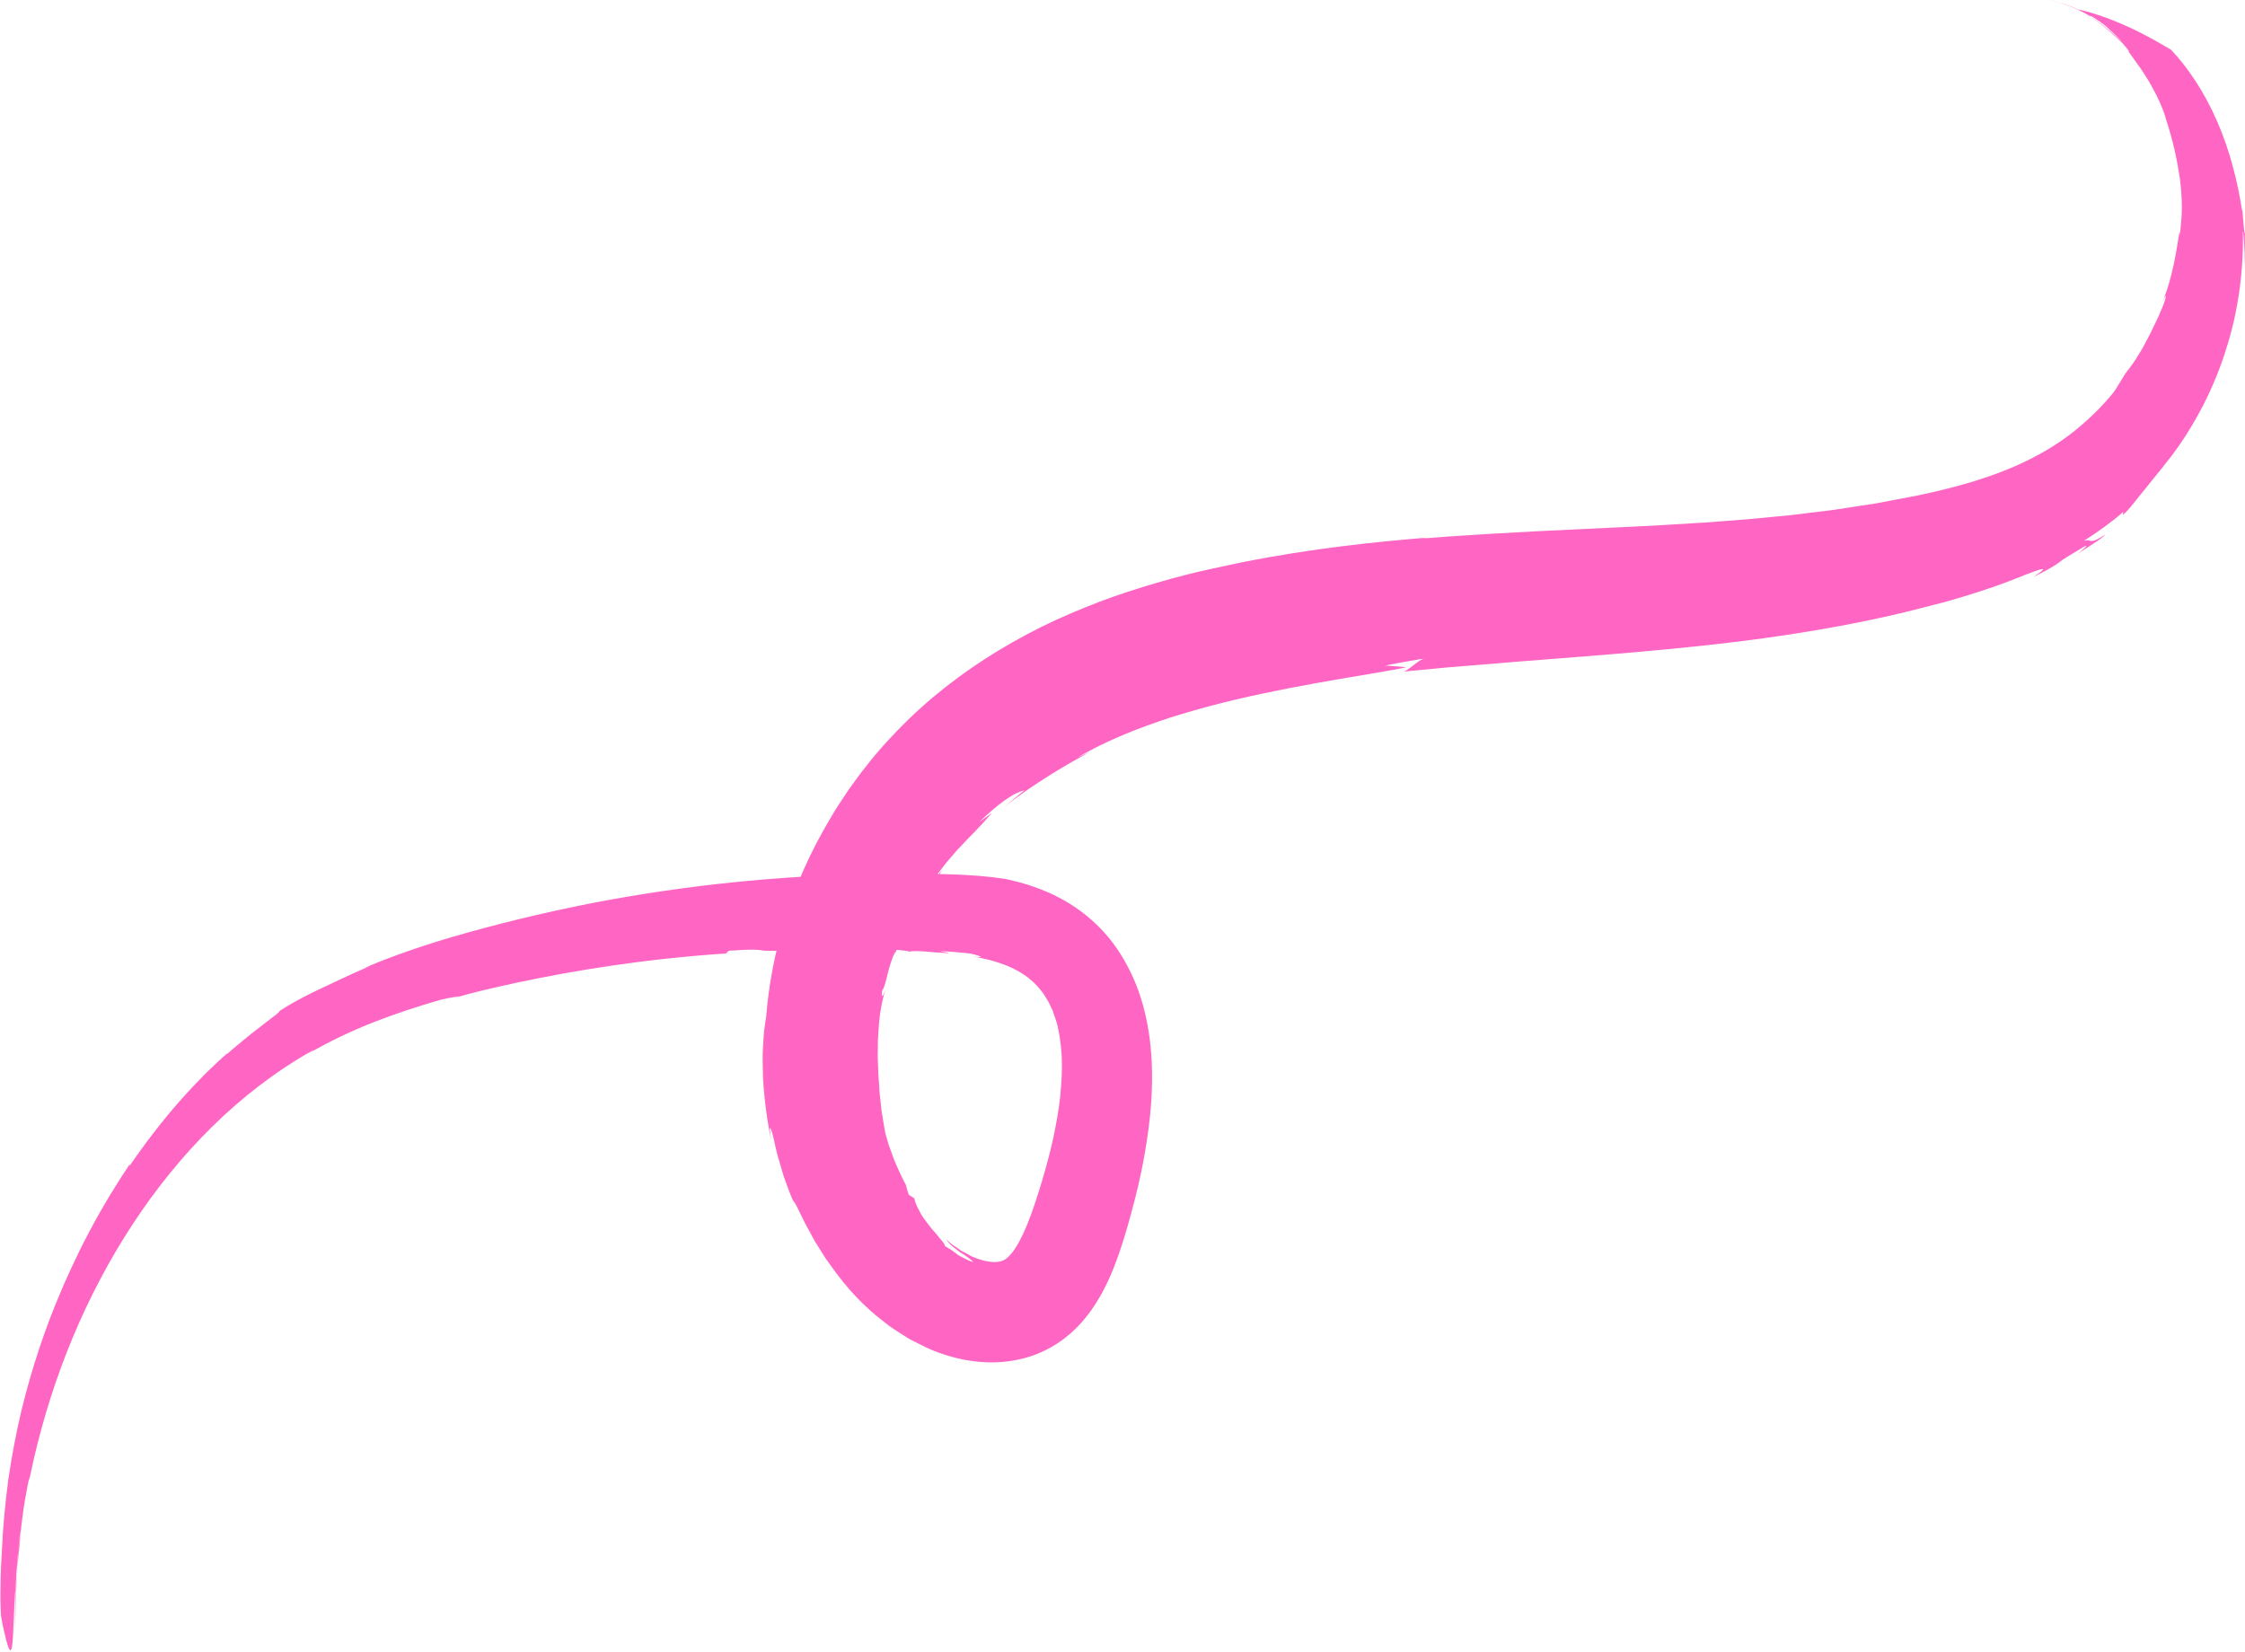 <?xml version="1.0" encoding="UTF-8" standalone="no"?><svg xmlns="http://www.w3.org/2000/svg" xmlns:xlink="http://www.w3.org/1999/xlink" data-name="Layer 1" fill="#000000" height="338" preserveAspectRatio="xMidYMid meet" version="1" viewBox="-0.1 -0.0 459.2 338.0" width="459.2" zoomAndPan="magnify"><g id="change1_1"><path d="m3.02,333.68c-.01-2.77.09-7.56.4-12.06-.17,1.73-.24,3.53-.36,5.5-.03,1.97-.12,4.12-.04,6.57Z" fill="#ff66c4"/></g><g id="change1_2"><path d="m3.43,321.53s0-.05,0-.07c0,.06,0,.11-.01.16,0-.03,0-.06,0-.09Z" fill="#ff66c4"/></g><g id="change1_3"><path d="m422,.9c.5.18,1.03.38,1.58.59.54.25,1.1.46,1.64.75-.52-.27-1.06-.48-1.59-.73-.54-.22-1.09-.4-1.63-.6Z" fill="#ff66c4"/></g><g id="change1_4"><path d="m148.33,195.11l.63-.6c5.28-.38,6.07-.18,6.74-.09.68.11,1.26.19,6.13-.02.94-.24,2.43-.36,4.18-.42,1.75-.07,3.77-.06,5.77,0,2,.03,3.99.11,5.68.18,1.7.06,3.1.05,3.95-.01-.08.06,4.7.3,4.39.56.74-.2,1.96-.14,3.38-.04,1.42.1,3.04.26,4.45.32,1.04-.04-.75-.21-1.53-.41,2.23.1,4.36.27,6.4.52,2.33.55,2.81.95.31.55,1.95.33,4.74.93,7.54,2.12,2.78,1.24,5.34,2.99,7.23,5.92.23.39.46.77.71,1.16.24.39.4.86.62,1.29l.32.65.24.73c.15.49.37.95.5,1.48.6,2.06.93,4.45,1.09,7,.14,2.57-.02,5.35-.29,8.2-.3,2.86-.84,5.83-1.47,8.8-.66,2.98-1.48,5.99-2.37,8.97-.46,1.48-.92,2.99-1.42,4.44-.49,1.44-.97,2.8-1.48,4.04-1,2.48-2.1,4.53-3.08,5.78-.49.62-.93,1.04-1.28,1.29-.35.25-.58.37-.87.46-.56.16-1.32.3-2.4.15-1.05-.11-2.28-.47-3.4-.95-.55-.21-1.13-.6-1.67-.88-.27-.14-.54-.28-.8-.41-.25-.16-.49-.35-.72-.51-.47-.33-.91-.62-1.32-.89-.39-.33-.75-.64-1.07-.92.26.36.64.86,1.14,1.28.51.4,1.07.84,1.63,1.28,1.18.71,2.31,1.52,2.8,2.06-.38-.1-.72-.21-1.06-.36-.34-.17-.65-.33-.95-.48-.59-.31-1.11-.55-1.52-.92-.85-.67-1.53-1.07-2.27-1.5-.1-.46-.52-1.01-1.12-1.66-.54-.76-1.3-1.5-2.02-2.42-.68-.97-1.48-1.86-1.99-2.92-.56-1-1.01-1.93-1.12-2.78l-1.13-.7-.34-.99-.27-1.04c-1.11-2-1.77-3.73-2.37-5.03-.5-1.36-.86-2.35-1.12-3.08-.47-1.5-.58-1.97-.68-2.37-.07-.41-.19-.73-.38-2.03-.11-.64-.25-1.53-.45-2.77-.07-.63-.15-1.35-.23-2.17-.05-.41-.1-.85-.15-1.32-.05-.47-.05-.97-.08-1.5-.08-1.22-.22-2.36-.21-3.43-.01-1.07-.13-2.08-.09-3.01,0-.94.02-1.82.03-2.66.02-.85.1-1.67.14-2.45.19-3.13.63-5.71,1.48-8.38-.2.8-1.14,2.88-.7.29.31-.16.74-1.85,1.16-3.65.5-1.79,1.06-3.68,1.6-4.16.24-.6.61-1.53,1.02-2.56.45-1.01.93-2.11,1.35-3.05.84-1.88,1.37-3.19.29-2.13.96-1.15,5.11-7.39,3.09-3.41,1.33-2.14,2.84-4.06,3.78-5.61-.71.82-1.44,1.62-2.1,2.49.56-.91,1.18-1.7,1.75-2.47.57-.77,1.12-1.48,1.69-2.13.56-.65,1.09-1.27,1.61-1.86.54-.57,1.05-1.11,1.55-1.64.97-1.08,1.98-1.98,2.86-2.99.94-.94,1.81-1.93,2.7-2.98-.87.58-1.7,1.23-2.56,1.84,1.83-1.77,3.56-3.28,5.16-4.42.81-.56,1.55-1.05,2.24-1.4.7-.34,1.33-.58,1.87-.68-1.39,1.05-2.69,2.19-4,3.31,3.27-2.62,6.09-4.46,8.8-6.18,2.71-1.72,5.36-3.25,8.52-4.97-.78.35-1.58.68-2.33,1.06,1.94-1.21,6.13-3.41,11.8-5.62,2.85-1.08,6.02-2.23,9.46-3.25,3.43-1.03,7.08-2.01,10.8-2.89,14.9-3.53,30.46-5.56,35.1-6.67-1.47-.14-2.92-.22-4.39-.34,2.65-.52,5.34-.99,8.03-1.44-.97.08-3.69,2.89-4.51,2.71,2.17-.21,5.47-.52,9.62-.91,4.2-.34,9.26-.76,14.89-1.22,11.32-.89,25.13-1.89,39.05-3.43,13.92-1.53,27.92-3.86,39.34-6.64,2.85-.73,5.55-1.39,8.06-2.06,2.51-.69,4.85-1.41,6.96-2.09,4.23-1.36,7.54-2.67,9.64-3.53,3.41-1.32,3.81-1.3,3.35-.84-.46.45-1.79,1.28-1.81,1.33,2.03-.99,3.24-1.67,4.03-2.16.79-.47,1.15-.76,1.48-1.01.65-.51,1.2-.83,4.53-2.85,1.86-1.05-.13.65-1.13,1.34,2.91-1.82,5.63-3.55,5.69-3.94-1.8,1.2-2.47,1.3-2.85,1.26-.4-.06-.55-.29-1.43-.03,2.8-1.77,5.49-3.7,8.04-5.91l-.06.64c.43-.37.87-.86,1.4-1.47.54-.6,1.13-1.37,1.87-2.31.75-.93,1.67-2.01,2.72-3.37.53-.68,1.15-1.38,1.78-2.18.62-.81,1.3-1.68,2.06-2.61,4.87-6.47,8.78-13.98,11.25-21.92,2.56-7.91,3.63-16.26,3.44-24.2.11.13.17,1.02.24,2.31.03.65.06,1.39.09,2.19,0,.79-.03,1.63-.05,2.48.2-2.14.11-5.42.17-7.39-.06,3.85-.65-6.69-.58-3.67-.87-5.85-2.48-12.34-5.05-18.24-2.54-5.91-6.02-11.18-9.52-14.83-.44-.23-5.3-3.24-9.93-5.2-2.32-1.01-4.57-1.81-6.25-2.31-.84-.25-1.53-.44-2.02-.54-.49-.11-.76-.18-.77-.15-2.47-1.19-5.18-1.82-6.02-1.99.35.1,1.89.4,3.58,1.03,1.71.59,3.54,1.51,4.76,2.24l.48.11c2.76,1.76,2.97,2.13,3.25,2.37.25.27.57.44,2.82,2.68.06.19-.89-.8-2.46-2.12-1.56-1.34-3.8-2.93-6.13-4.07,4.22,2.07,7.45,5.42,8.82,6.67.71.83,1.04,1.21,1.17,1.43.13.2.1.2.07.21-.06.05.03.11,1.53,2.23,2.2,2.95,4.68,7.18,6,11.23l-.06-.05c1.62,4.89,2.4,8.7,2.96,12.39.25,1.85.39,3.68.43,5.6,0,.96,0,1.94-.11,3-.11,1.05-.12,2.13-.35,3.27,0-.33.02-.66.01-.98-.55,3.2-1.31,9.55-3.67,14.89.36-.75.65-1.47.79-1.57.1-.11.11.42-.53,2.05-.32.77-.64,1.51-.94,2.22-.33.7-.66,1.37-.97,2.01-.58,1.31-1.26,2.47-1.83,3.61-.58,1.14-1.27,2.15-1.89,3.17-.64,1.01-1.39,1.94-2.11,2.89-.36.67-.79,1.29-1.18,1.94-.4.64-.78,1.31-1.23,1.91-1.77,2.19-4.42,4.99-7.87,7.78-3.38,2.74-7.91,5.49-13.36,7.75-5.47,2.28-11.95,4.1-19.21,5.59-1.83.35-3.68.69-5.55,1.05-.93.18-1.86.36-2.8.53-.95.14-1.9.29-2.86.43-1.91.29-3.82.59-5.74.88-1.94.24-3.89.47-5.84.71l-2.92.36-2.95.28c-1.96.19-3.92.38-5.87.56-3.95.27-7.8.65-11.68.84-7.69.51-15.2.82-22.15,1.16-13.91.62-25.68,1.35-32.49,1.92l1.06-.19c-10.35.85-23.62,2.17-38.36,5.13-3.68.8-7.43,1.54-11.28,2.54-3.85.98-7.76,2.13-11.72,3.42-3.96,1.28-7.93,2.82-11.89,4.52-3.96,1.69-7.89,3.64-11.72,5.83-7.68,4.34-14.92,9.64-21.28,15.78-3.16,3.1-6.12,6.3-8.72,9.68-1.36,1.64-2.53,3.41-3.77,5.09-1.13,1.76-2.33,3.45-3.33,5.23-4.21,7.01-7.38,14.19-9.49,21.15-2.13,6.95-3.29,13.61-3.76,19.58-.15.92-.29,1.88-.42,2.87-.1,1.01-.15,2.07-.22,3.15-.17,2.17-.06,4.41-.01,6.67.28,4.5.87,9.01,1.71,12.83-.39-2.14-.36-2.87-.19-2.64.14.23.51,1.4.86,3.05.16.72.31,1.4.46,2.04.18.63.35,1.22.51,1.77.32,1.1.6,2.05.84,2.87.56,1.62.99,2.73,1.28,3.49.58,1.54.75,1.7.89,1.88.14.18.3.36,1.03,1.88.37.76.85,1.85,1.71,3.39.42.77.9,1.67,1.46,2.7.63,1.01,1.34,2.15,2.16,3.45,2.05,2.89,4.81,6.88,9.31,10.87,1.12,1,2.38,1.96,3.65,2.97,1.34.95,2.81,1.87,4.3,2.8.8.4,1.62.81,2.44,1.23.84.4,1.64.83,2.58,1.18,1.83.72,3.78,1.33,5.88,1.75,4.15.84,9.09.96,14.11-.74,2.48-.84,4.91-2.17,7-3.84,2.09-1.66,3.79-3.58,5.17-5.52,2.75-3.92,4.36-7.88,5.68-11.64,1.3-3.79,2.25-7.31,3.21-11,.94-3.67,1.74-7.41,2.33-11.2.6-3.78,1.05-7.59,1.15-11.44.27-7.64-.68-15.52-3.72-22.51-1.55-3.46-3.49-6.65-5.87-9.3-2.36-2.66-5.02-4.74-7.58-6.28-2.56-1.54-5.02-2.59-7.16-3.3-1.08-.4-2.08-.64-3-.92-.92-.22-1.77-.42-2.53-.61-3.32-.51-6.71-.78-10.06-.91-1.69-.07-3.34-.1-4.96-.12-1.63-.02-3.27-.07-4.91-.07-6.56-.07-13.09.12-18.81.56l1.15-.19c-3.07.21-9.74.54-18.18,1.41-8.44.85-18.65,2.27-28.82,4.24-10.17,1.99-20.25,4.48-28.64,6.94-8.41,2.45-15.09,5.06-18.42,6.53l1.82-.7c-5.81,2.54-8.27,3.79-10.46,4.81-1.09.51-2.11,1-3.4,1.68-1.29.67-2.86,1.53-5,2.89.67-.18-1.32,1.21-3.76,3.12-2.47,1.87-5.35,4.3-6.91,5.67l.07-.16c-1.21,1-2.67,2.45-4.39,4.08-.82.85-1.7,1.75-2.61,2.7-.91.94-1.8,1.98-2.74,3.01-3.69,4.18-7.35,9.02-10.22,13.23l.08-.43c-2.38,3.53-5.61,8.72-8.3,13.85-2.73,5.12-4.95,10.14-6.11,12.94-2.72,6.38-5.62,14.72-7.82,23.83-1.08,4.56-1.96,9.31-2.66,14.07-.63,4.77-1.08,9.54-1.28,14.14-.12,1.98-.22,3.96-.28,5.94,0,1.98-.09,3.97,0,5.95l.09,1.74s.05.29.13.77c.08.47.2,1.12.36,1.82.31,1.4.69,3.01,1.01,3.85.35.85.62.94.81-.68.1-.81.18-2.04.23-3.82.05-.91.1-1.93.15-3.09.05-1.17.1-2.5.21-3.99l.06.38c.08-1.57.1-3.14.24-4.7.11-1.41.21-2.63.29-3.66.11-1.03.19-1.87.26-2.52.13-1.3.19-1.86.21-1.66l-.42,3.84c-.13,1.28-.21,2.57-.31,3.86.45-5.66.2-1.7.07.46.1-1.18.19-2.34.28-3.45.11-1.1.24-2.14.35-3.07.09-1.11-.12.81-.24,1.69.29-3.03.71-7.26,1.42-10.91.49-2.86.58-2.93.66-3.14.08-.2.19-.52.88-3.83,3.97-17.34,10.75-33.72,20.24-48.22,9.48-14.45,21.81-27.13,36.77-35.56.72-.31-.08.15-.92.68,8.94-5.23,17.8-8.34,27.08-11.07,2.63-.61,3.39-.63,4.19-.73-.4.06,2.63-.8,7.53-1.91,4.89-1.13,11.61-2.49,18.44-3.6,6.83-1.11,13.78-2,19.07-2.49,5.29-.52,8.93-.75,9.15-.74Z" fill="#ff66c4"/></g></svg>